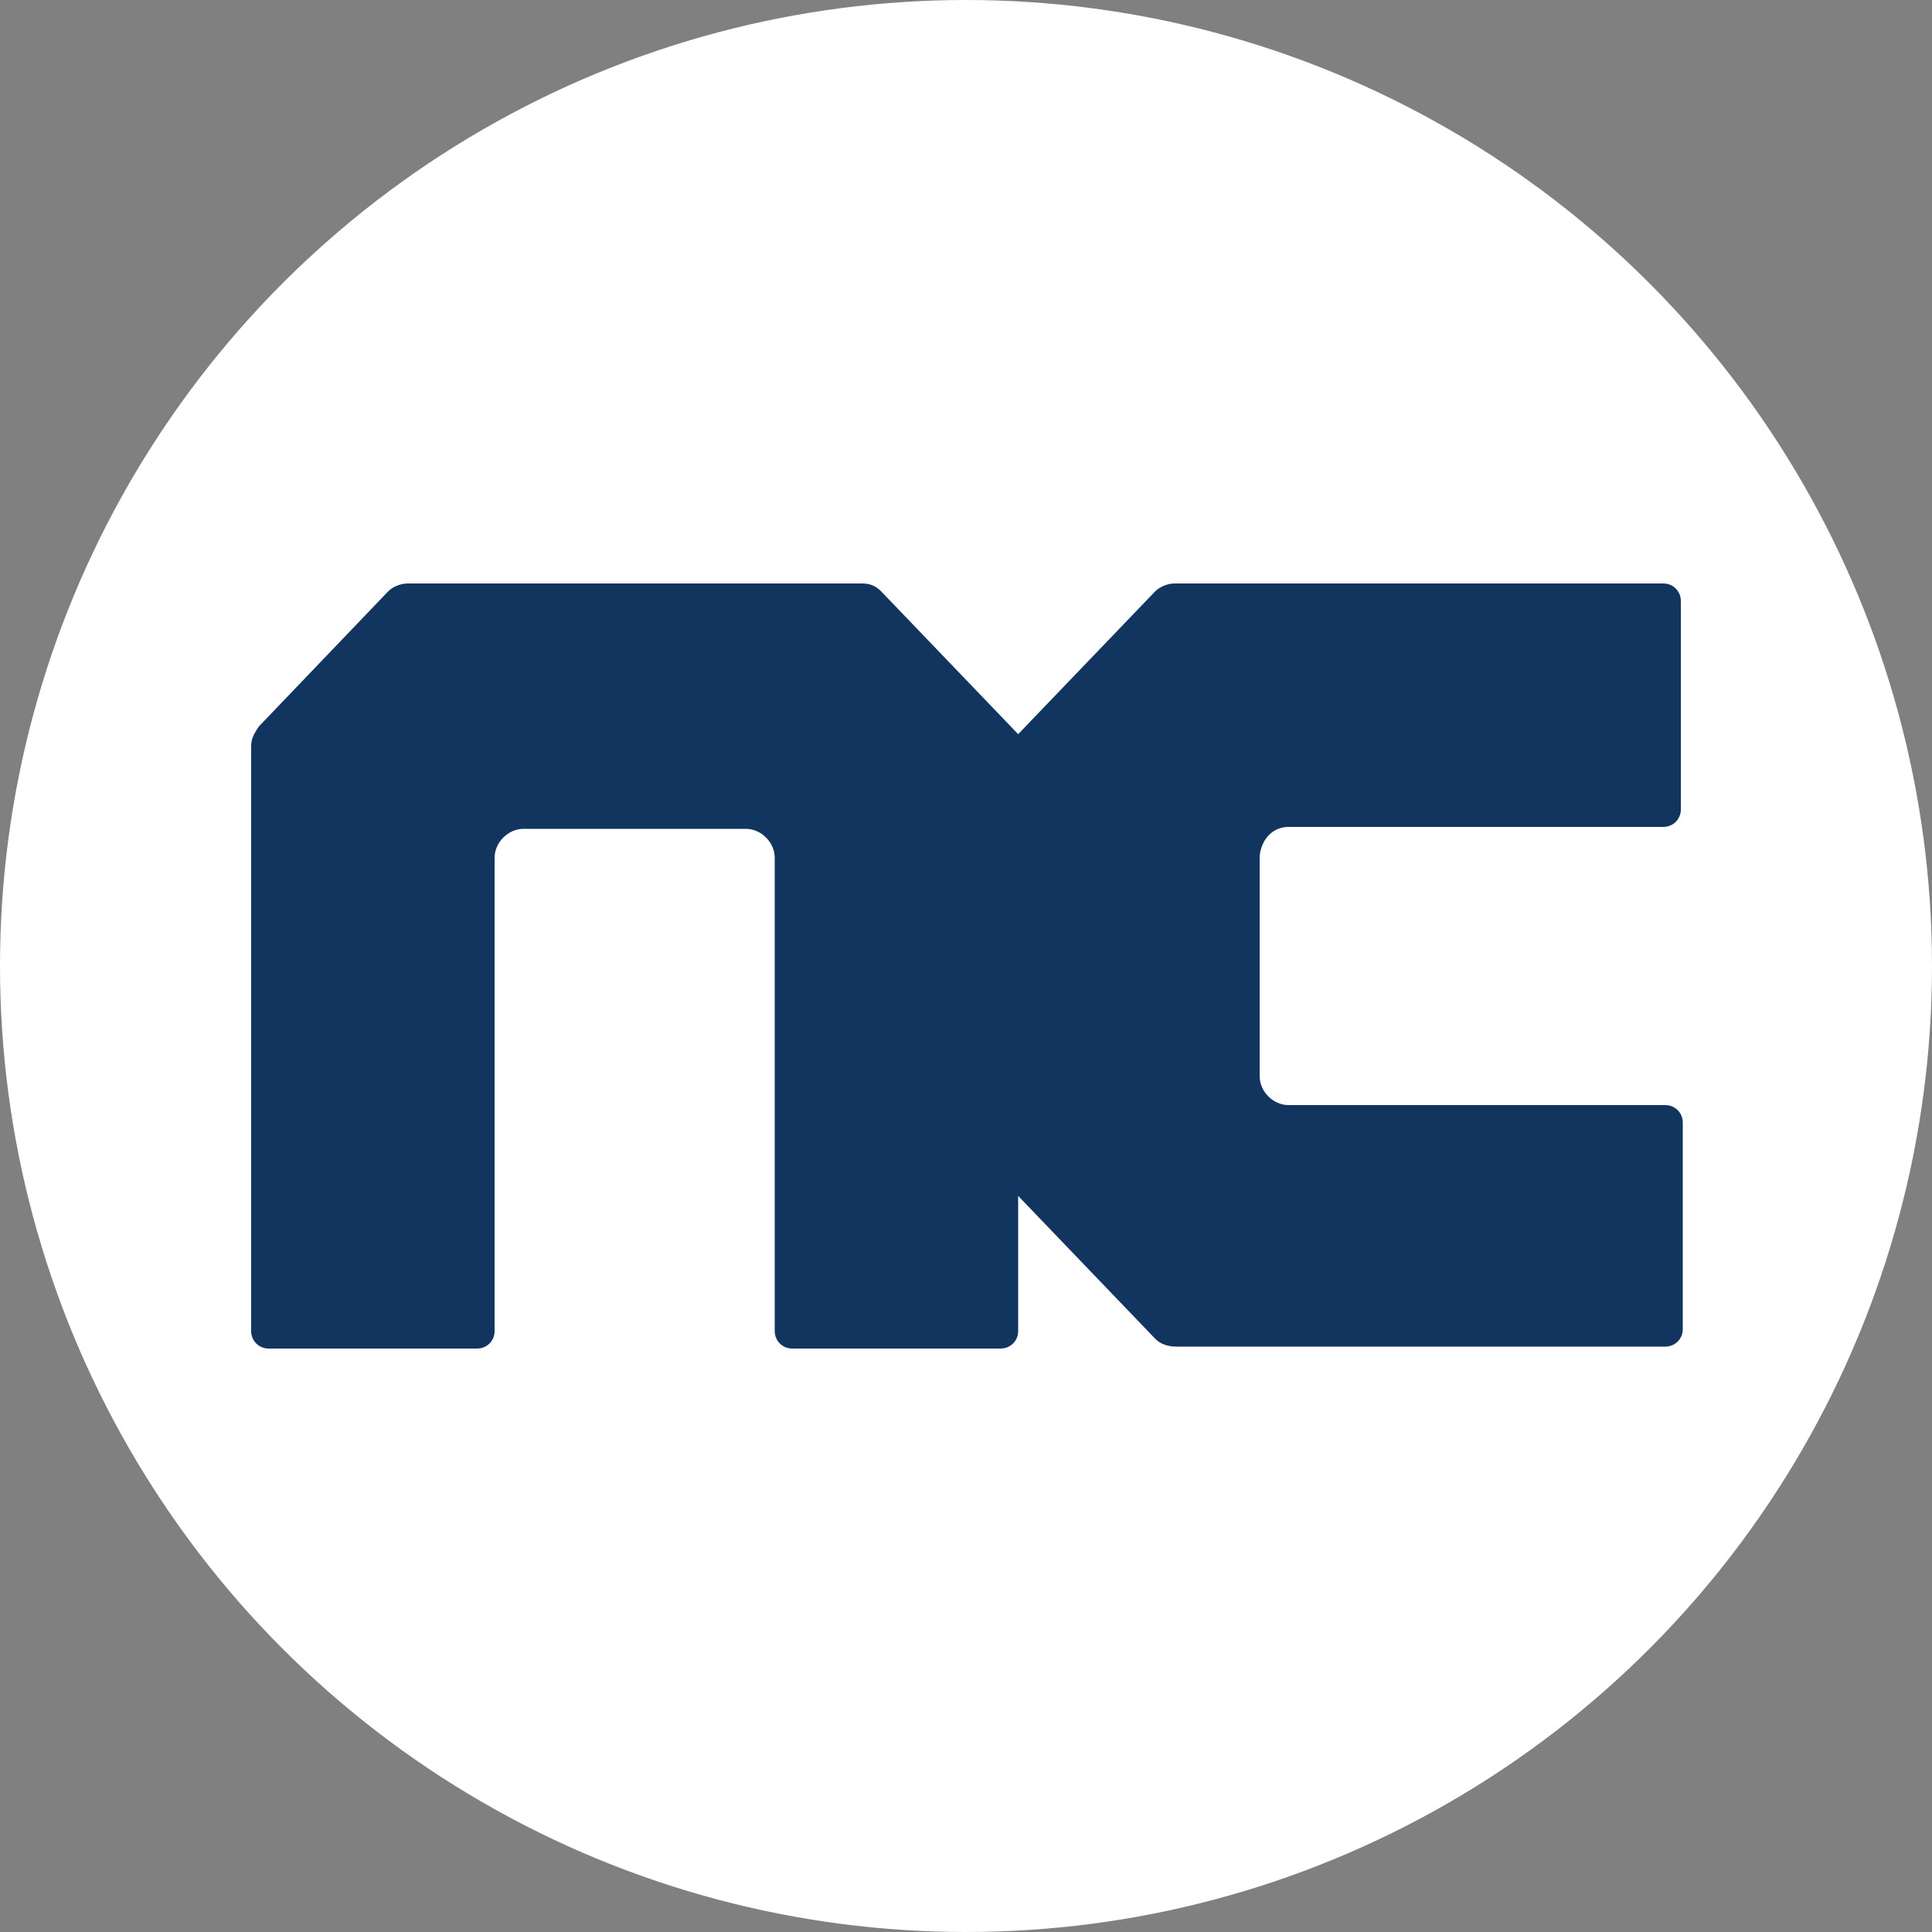 <?xml version="1.0" encoding="utf-8"?>
<!-- Generator: Adobe Illustrator 24.0.1, SVG Export Plug-In . SVG Version: 6.00 Build 0)  -->
<svg version="1.1" id="Layer_1" xmlns="http://www.w3.org/2000/svg" xmlns:xlink="http://www.w3.org/1999/xlink" x="0px" y="0px"
	 viewBox="0 0 100 100" style="enable-background:new 0 0 100 100;" xml:space="preserve">
<rect x="0" y="0" width="100" height="100" fill="#808080" stroke="none"/>
<style type="text/css">
	.st0{fill:#FFFFFF;}
	.st1{fill:#11355F;}
</style>
<circle class="st0" cx="50" cy="50" r="50"/>
<path class="st1" d="M66.7,42.8h19.4c0.5,0,0.9-0.4,0.9-0.9V31.1c0-0.5-0.4-0.9-0.9-0.9H60.8c-0.4,0-0.8,0.2-1,0.4l-7.1,7.4
	l-7.1-7.4c-0.3-0.3-0.6-0.4-1-0.4H21.1c-0.4,0-0.8,0.2-1,0.4l-6.7,7c-0.2,0.3-0.4,0.6-0.4,1v30.3c0,0.5,0.4,0.9,0.9,0.9h10.8
	c0.5,0,0.9-0.4,0.9-0.9V44.4c0-0.8,0.7-1.5,1.5-1.5h11.5c0.8,0,1.5,0.7,1.5,1.5v24.5c0,0.5,0.4,0.9,0.9,0.9h10.8
	c0.5,0,0.9-0.4,0.9-0.9v-7l7.1,7.4c0.3,0.3,0.7,0.4,1.1,0.4h25.3c0.5,0,0.9-0.4,0.9-0.9V58.1c0-0.5-0.4-0.9-0.9-0.9H66.7
	c-0.8,0-1.5-0.7-1.5-1.5V44.3C65.3,43.4,65.9,42.8,66.7,42.8z"/>
</svg>

